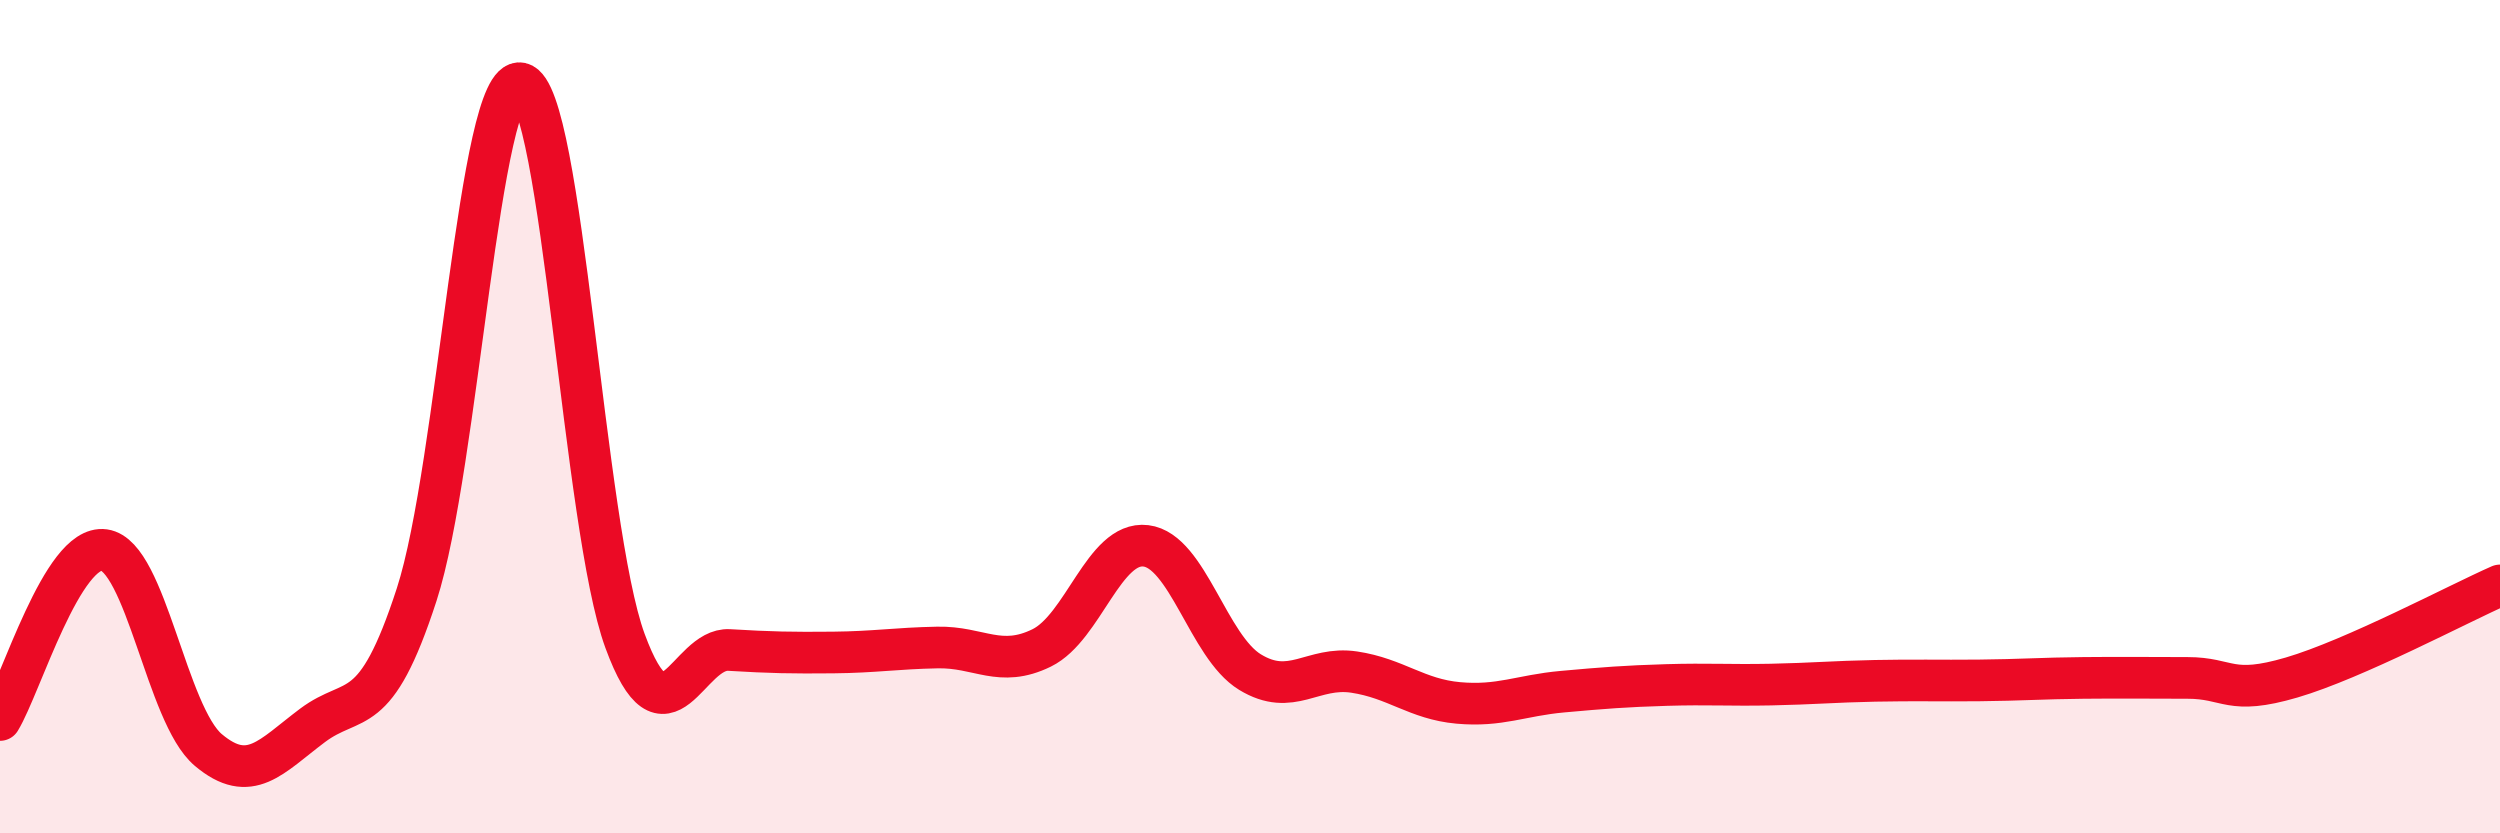 
    <svg width="60" height="20" viewBox="0 0 60 20" xmlns="http://www.w3.org/2000/svg">
      <path
        d="M 0,17.28 C 0.5,16.46 1.5,13.06 2.5,13.2 C 3.5,13.34 4,17.16 5,18 C 6,18.84 6.5,18.16 7.5,17.41 C 8.5,16.66 9,17.35 10,14.27 C 11,11.19 11.5,1.78 12.5,2 C 13.5,2.22 14,12.66 15,15.38 C 16,18.1 16.5,15.54 17.5,15.6 C 18.5,15.66 19,15.67 20,15.66 C 21,15.65 21.5,15.56 22.5,15.54 C 23.5,15.52 24,16.04 25,15.55 C 26,15.06 26.5,12.98 27.5,13.1 C 28.5,13.22 29,15.52 30,16.13 C 31,16.74 31.5,15.98 32.5,16.13 C 33.5,16.28 34,16.78 35,16.87 C 36,16.96 36.5,16.69 37.5,16.6 C 38.5,16.51 39,16.47 40,16.44 C 41,16.41 41.5,16.45 42.5,16.43 C 43.5,16.41 44,16.36 45,16.34 C 46,16.32 46.5,16.34 47.5,16.33 C 48.5,16.32 49,16.28 50,16.27 C 51,16.26 51.5,16.27 52.5,16.27 C 53.5,16.27 53.5,16.7 55,16.26 C 56.5,15.82 59,14.49 60,14.05L60 20L0 20Z"
        fill="#EB0A25"
        opacity="0.1"
        stroke-linecap="round"
        stroke-linejoin="round"
      />
      <path
        d="M 0,17.28 C 0.5,16.46 1.5,13.06 2.5,13.2 C 3.5,13.34 4,17.16 5,18 C 6,18.84 6.5,18.16 7.5,17.41 C 8.5,16.66 9,17.35 10,14.27 C 11,11.19 11.5,1.78 12.5,2 C 13.5,2.22 14,12.66 15,15.38 C 16,18.1 16.5,15.54 17.5,15.6 C 18.5,15.66 19,15.67 20,15.66 C 21,15.65 21.5,15.56 22.5,15.54 C 23.5,15.52 24,16.04 25,15.55 C 26,15.06 26.5,12.98 27.5,13.1 C 28.5,13.22 29,15.52 30,16.13 C 31,16.74 31.5,15.98 32.5,16.13 C 33.5,16.28 34,16.78 35,16.87 C 36,16.96 36.5,16.69 37.5,16.6 C 38.5,16.51 39,16.47 40,16.44 C 41,16.41 41.5,16.45 42.5,16.43 C 43.5,16.41 44,16.36 45,16.34 C 46,16.32 46.5,16.34 47.5,16.33 C 48.5,16.32 49,16.28 50,16.27 C 51,16.26 51.5,16.27 52.5,16.27 C 53.5,16.27 53.5,16.7 55,16.26 C 56.5,15.82 59,14.49 60,14.05"
        stroke="#EB0A25"
        stroke-width="1"
        fill="none"
        stroke-linecap="round"
        stroke-linejoin="round"
      />
    </svg>
  